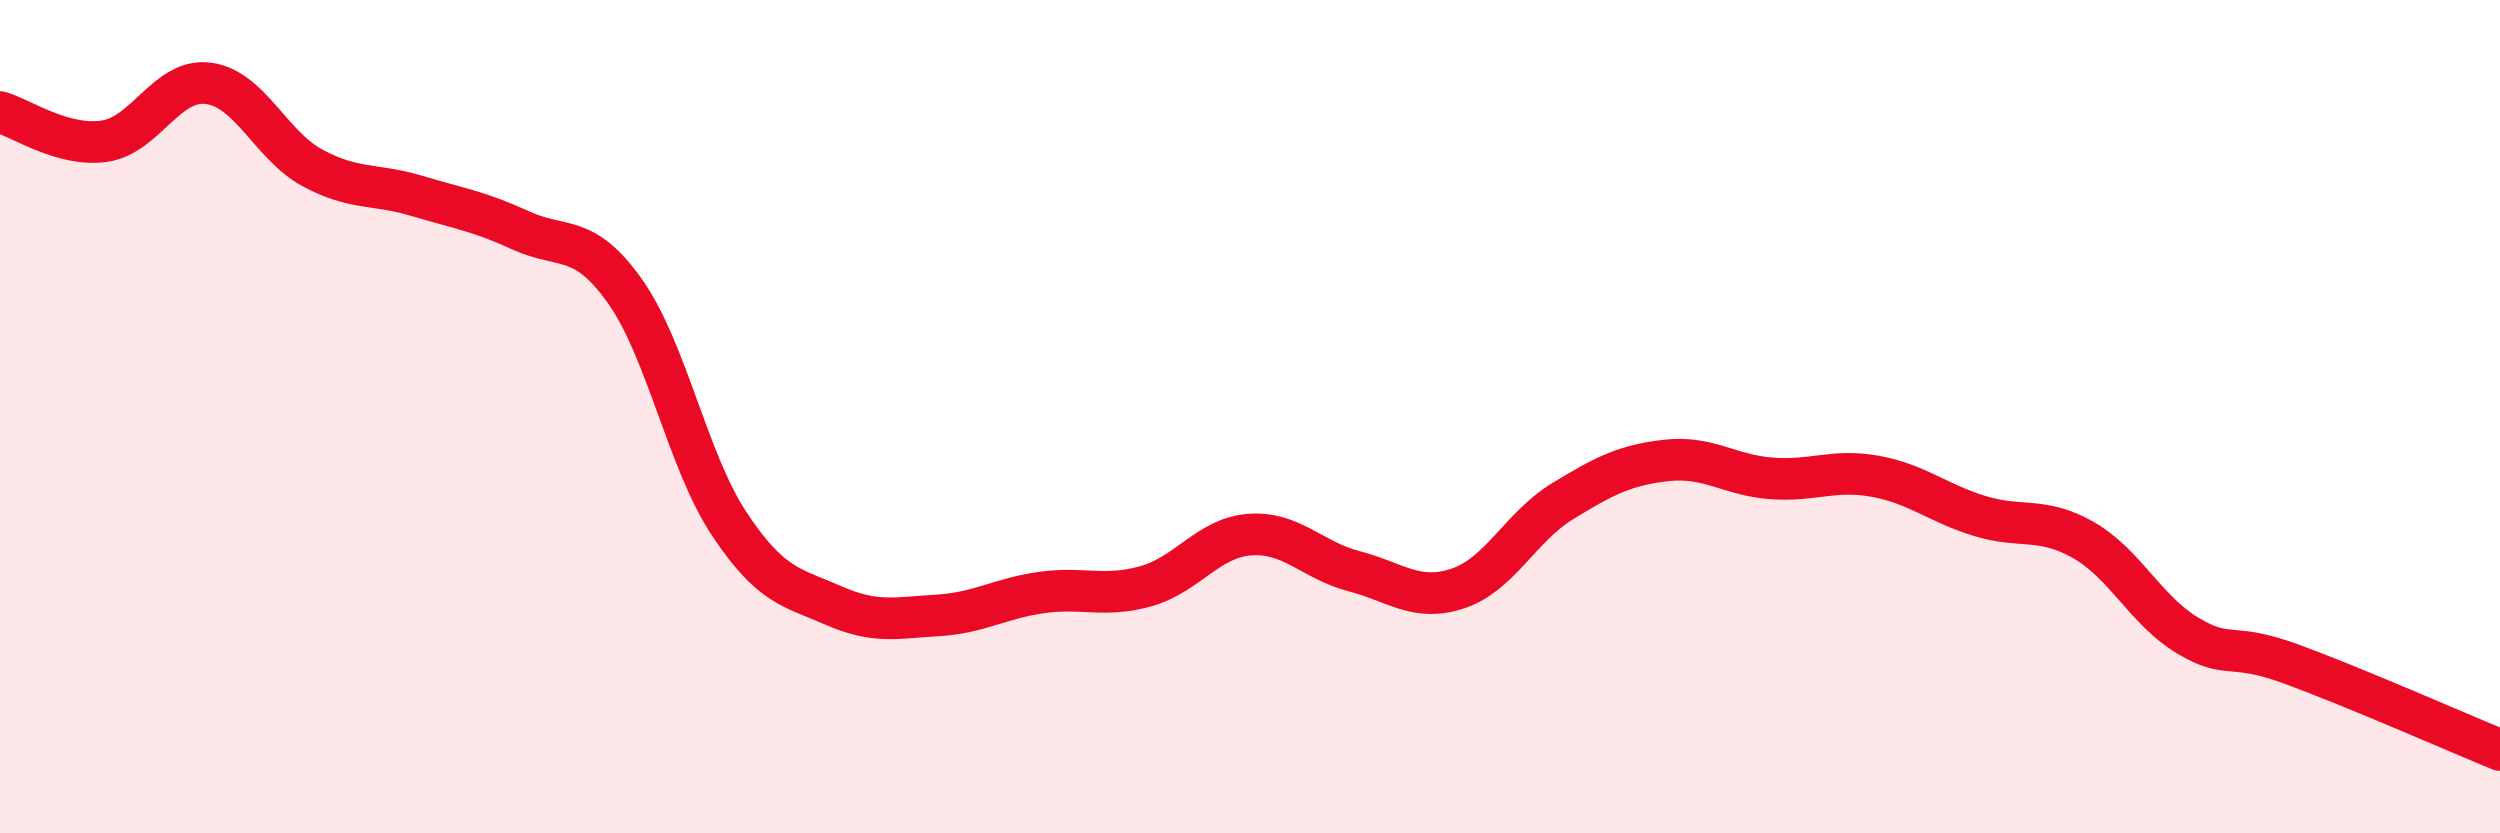 
    <svg width="60" height="20" viewBox="0 0 60 20" xmlns="http://www.w3.org/2000/svg">
      <path
        d="M 0,2.69 C 0.5,2.83 1.5,3.53 2.5,3.39 C 3.5,3.25 4,1.87 5,2 C 6,2.13 6.5,3.49 7.5,4.03 C 8.5,4.57 9,4.4 10,4.7 C 11,5 11.5,5.07 12.5,5.53 C 13.5,5.99 14,5.58 15,6.99 C 16,8.4 16.5,11.06 17.5,12.57 C 18.5,14.08 19,14.09 20,14.53 C 21,14.97 21.5,14.83 22.5,14.77 C 23.5,14.71 24,14.36 25,14.22 C 26,14.08 26.5,14.35 27.5,14.07 C 28.5,13.79 29,12.9 30,12.83 C 31,12.76 31.5,13.45 32.5,13.71 C 33.5,13.97 34,14.46 35,14.12 C 36,13.78 36.5,12.64 37.5,12.03 C 38.5,11.42 39,11.16 40,11.05 C 41,10.94 41.5,11.4 42.5,11.48 C 43.5,11.56 44,11.25 45,11.43 C 46,11.61 46.5,12.07 47.5,12.38 C 48.5,12.69 49,12.39 50,12.96 C 51,13.53 51.5,14.65 52.5,15.25 C 53.5,15.85 53.5,15.39 55,15.94 C 56.5,16.49 59,17.59 60,18L60 20L0 20Z"
        fill="#EB0A25"
        opacity="0.1"
        stroke-linecap="round"
        stroke-linejoin="round"
      />
      <path
        d="M 0,2.69 C 0.5,2.83 1.5,3.53 2.5,3.39 C 3.5,3.25 4,1.87 5,2 C 6,2.13 6.5,3.49 7.5,4.03 C 8.5,4.57 9,4.4 10,4.7 C 11,5 11.5,5.07 12.5,5.53 C 13.5,5.99 14,5.58 15,6.99 C 16,8.4 16.5,11.06 17.5,12.57 C 18.5,14.08 19,14.09 20,14.53 C 21,14.97 21.5,14.83 22.5,14.77 C 23.5,14.71 24,14.36 25,14.22 C 26,14.08 26.5,14.35 27.5,14.07 C 28.5,13.79 29,12.9 30,12.83 C 31,12.76 31.5,13.45 32.5,13.71 C 33.5,13.97 34,14.46 35,14.12 C 36,13.78 36.5,12.64 37.5,12.03 C 38.5,11.42 39,11.16 40,11.05 C 41,10.94 41.5,11.4 42.5,11.48 C 43.5,11.56 44,11.25 45,11.43 C 46,11.61 46.5,12.07 47.5,12.38 C 48.5,12.69 49,12.39 50,12.96 C 51,13.53 51.5,14.65 52.5,15.25 C 53.5,15.85 53.5,15.39 55,15.94 C 56.5,16.49 59,17.59 60,18"
        stroke="#EB0A25"
        stroke-width="1"
        fill="none"
        stroke-linecap="round"
        stroke-linejoin="round"
      />
    </svg>
  